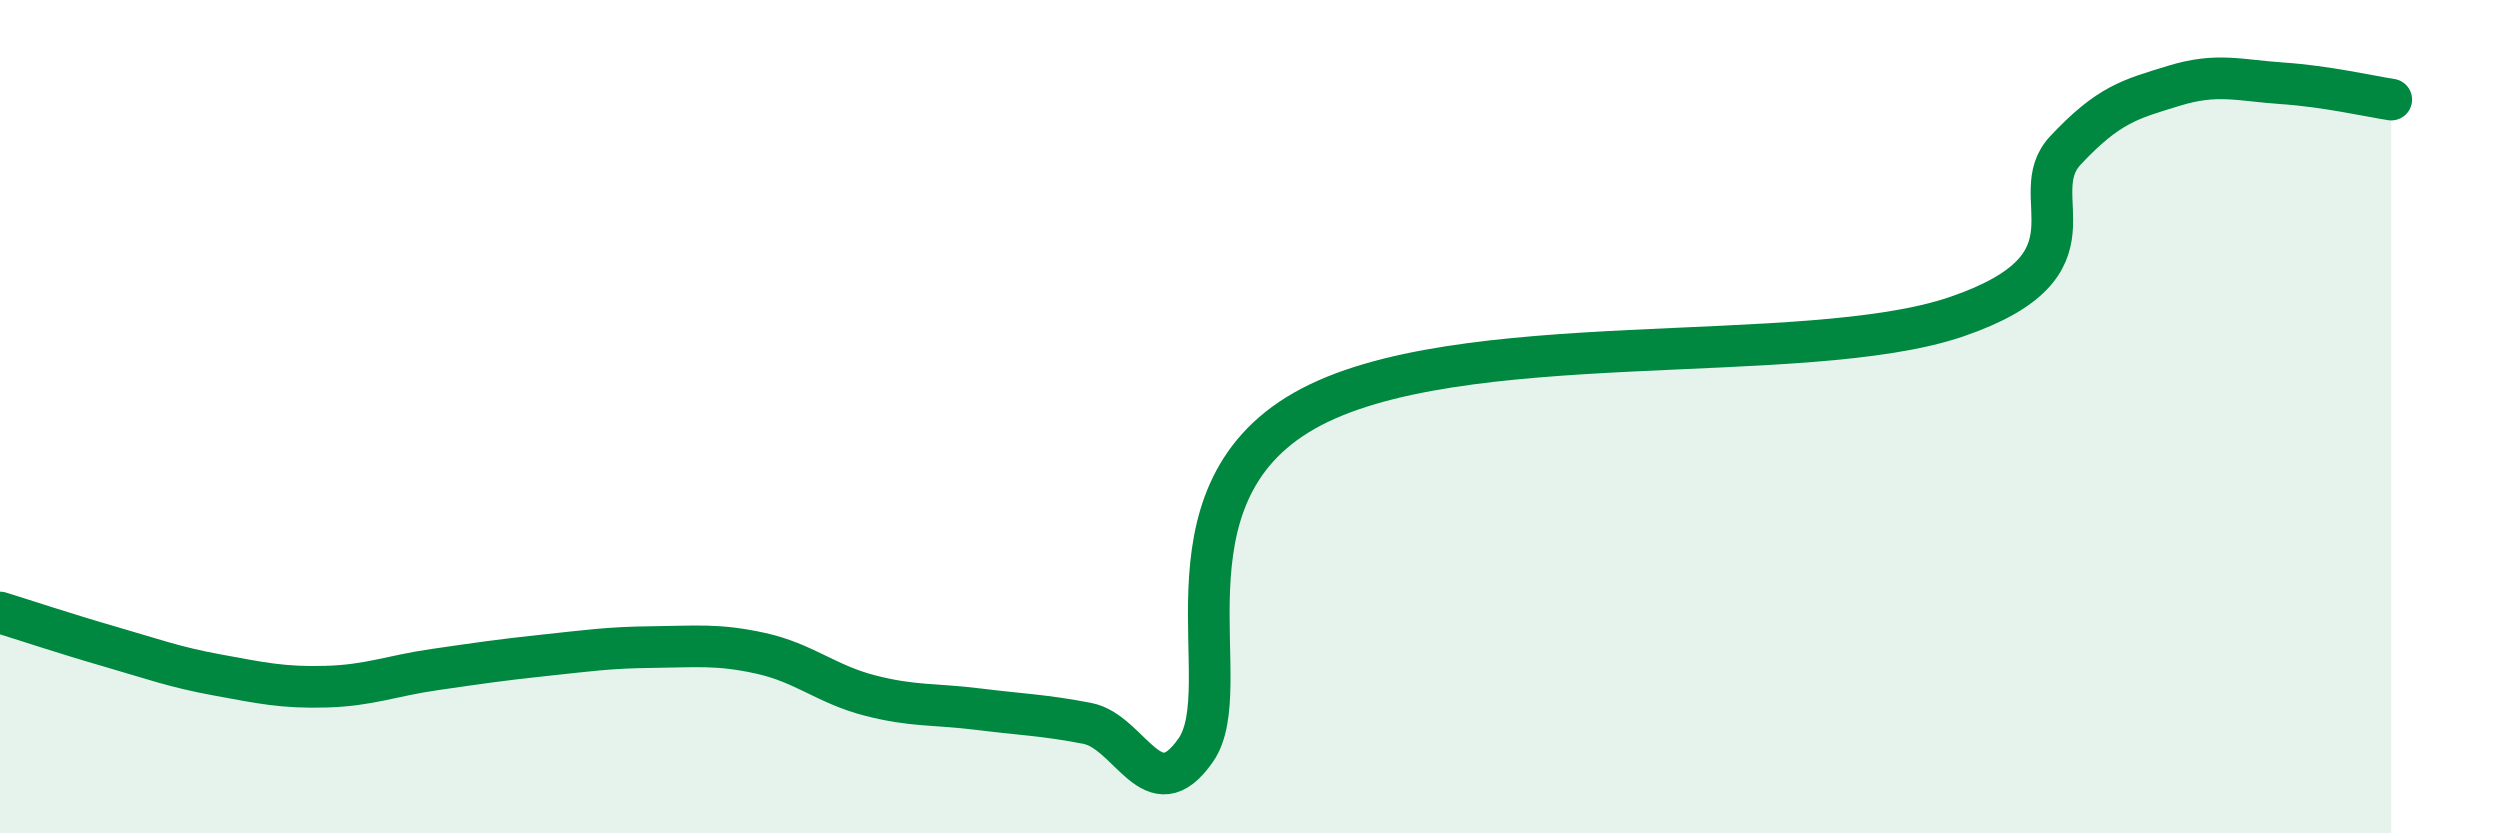 
    <svg width="60" height="20" viewBox="0 0 60 20" xmlns="http://www.w3.org/2000/svg">
      <path
        d="M 0,14.7 C 0.52,14.86 1.57,15.21 2.61,15.51 C 3.65,15.81 4.18,16.01 5.22,16.2 C 6.26,16.39 6.79,16.51 7.83,16.48 C 8.87,16.45 9.39,16.22 10.43,16.07 C 11.47,15.92 12,15.84 13.04,15.73 C 14.08,15.62 14.61,15.54 15.65,15.53 C 16.69,15.52 17.22,15.45 18.26,15.68 C 19.3,15.91 19.83,16.42 20.87,16.69 C 21.91,16.96 22.44,16.89 23.48,17.02 C 24.52,17.15 25.05,17.16 26.09,17.36 C 27.13,17.56 27.66,19.5 28.7,18 C 29.74,16.5 27.65,11.94 31.3,9.86 C 34.95,7.78 43.31,8.85 46.96,7.6 C 50.61,6.35 48.53,4.72 49.57,3.61 C 50.61,2.5 51.13,2.38 52.17,2.06 C 53.21,1.74 53.74,1.93 54.78,2 C 55.82,2.07 56.87,2.31 57.39,2.39L57.39 20L0 20Z"
        fill="#008740"
        opacity="0.1"
        stroke-linecap="round"
        stroke-linejoin="round"
      />
      <path
        d="M 0,14.7 C 0.52,14.86 1.57,15.21 2.61,15.51 C 3.65,15.81 4.18,16.01 5.22,16.2 C 6.26,16.39 6.79,16.51 7.83,16.48 C 8.87,16.45 9.39,16.22 10.43,16.07 C 11.47,15.92 12,15.84 13.04,15.73 C 14.08,15.62 14.61,15.54 15.65,15.53 C 16.69,15.52 17.22,15.45 18.26,15.68 C 19.3,15.91 19.83,16.42 20.87,16.69 C 21.91,16.96 22.44,16.89 23.48,17.02 C 24.52,17.15 25.05,17.16 26.09,17.36 C 27.13,17.56 27.66,19.5 28.7,18 C 29.74,16.5 27.65,11.94 31.3,9.86 C 34.95,7.78 43.31,8.85 46.96,7.6 C 50.61,6.35 48.53,4.72 49.57,3.61 C 50.61,2.5 51.13,2.38 52.17,2.06 C 53.21,1.74 53.74,1.93 54.78,2 C 55.82,2.07 56.87,2.31 57.39,2.39"
        stroke="#008740"
        stroke-width="1"
        fill="none"
        stroke-linecap="round"
        stroke-linejoin="round"
      />
    </svg>
  